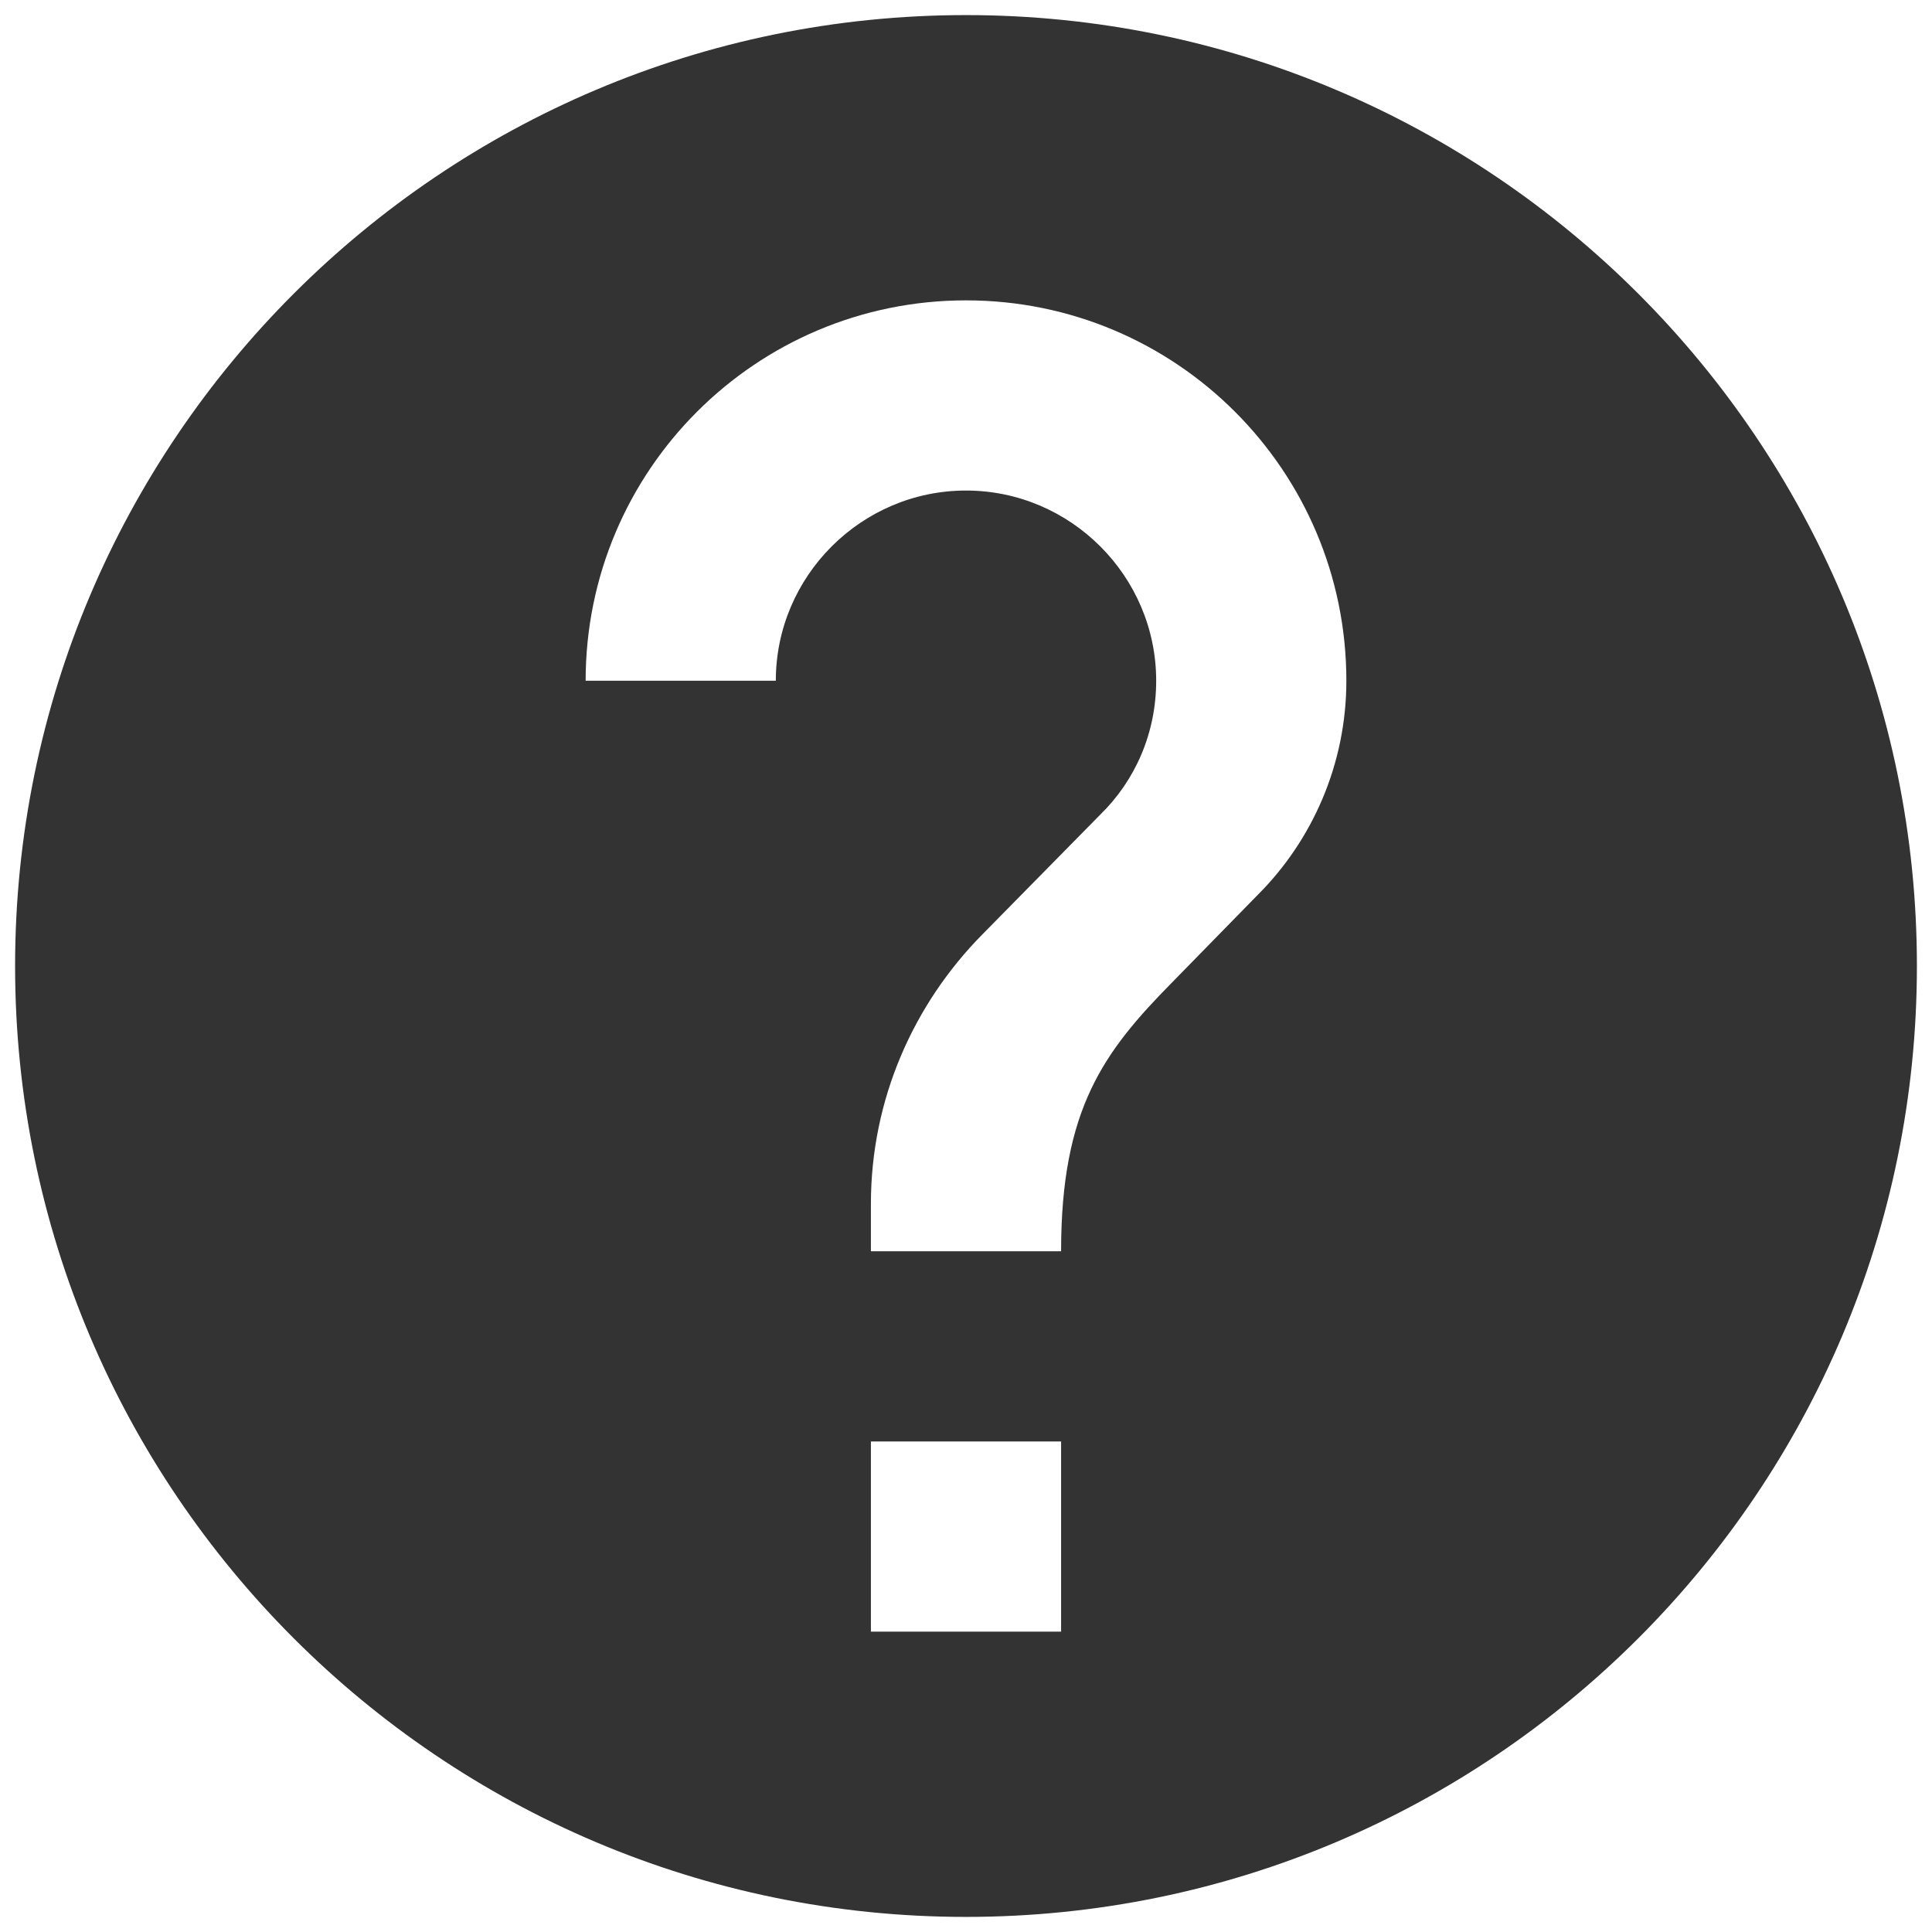 <?xml version="1.0" encoding="UTF-8"?><svg id="uuid-8502ee52-5338-4e90-8c40-512c9f52edca" xmlns="http://www.w3.org/2000/svg" viewBox="0 0 128 128"><defs><style>.uuid-0f666b34-2bc4-4c4b-b00f-13e7be0f6927{fill:none;}.uuid-0f666b34-2bc4-4c4b-b00f-13e7be0f6927,.uuid-360d8bd7-4da0-4f38-b1b3-26e39536d535{stroke-width:0px;}.uuid-360d8bd7-4da0-4f38-b1b3-26e39536d535{fill:#333;}</style></defs><g id="uuid-5b05a6eb-1247-4f90-baf1-3c9946e8a20b"><path class="uuid-360d8bd7-4da0-4f38-b1b3-26e39536d535" d="M64,1C29.224,1,1,29.224,1,64s28.224,63,63,63,63-28.224,63-63S98.776,1,64,1ZM70.3,108.1h-12.6v-12.6h12.6v12.6ZM83.341,59.275l-5.67,5.796c-4.536,4.599-7.371,8.379-7.371,17.829h-12.6v-3.15c0-6.93,2.835-13.23,7.371-17.829l7.812-7.938c2.331-2.268,3.717-5.418,3.717-8.883,0-6.93-5.67-12.6-12.6-12.6s-12.6,5.67-12.6,12.6h-12.6c0-13.923,11.277-25.2,25.2-25.2s25.2,11.277,25.2,25.2c0,5.544-2.268,10.584-5.859,14.175Z"/></g><g id="uuid-2e07db43-6e1b-4e3f-bbf6-1569174ddb01"><rect class="uuid-0f666b34-2bc4-4c4b-b00f-13e7be0f6927" width="128" height="128"/></g></svg>